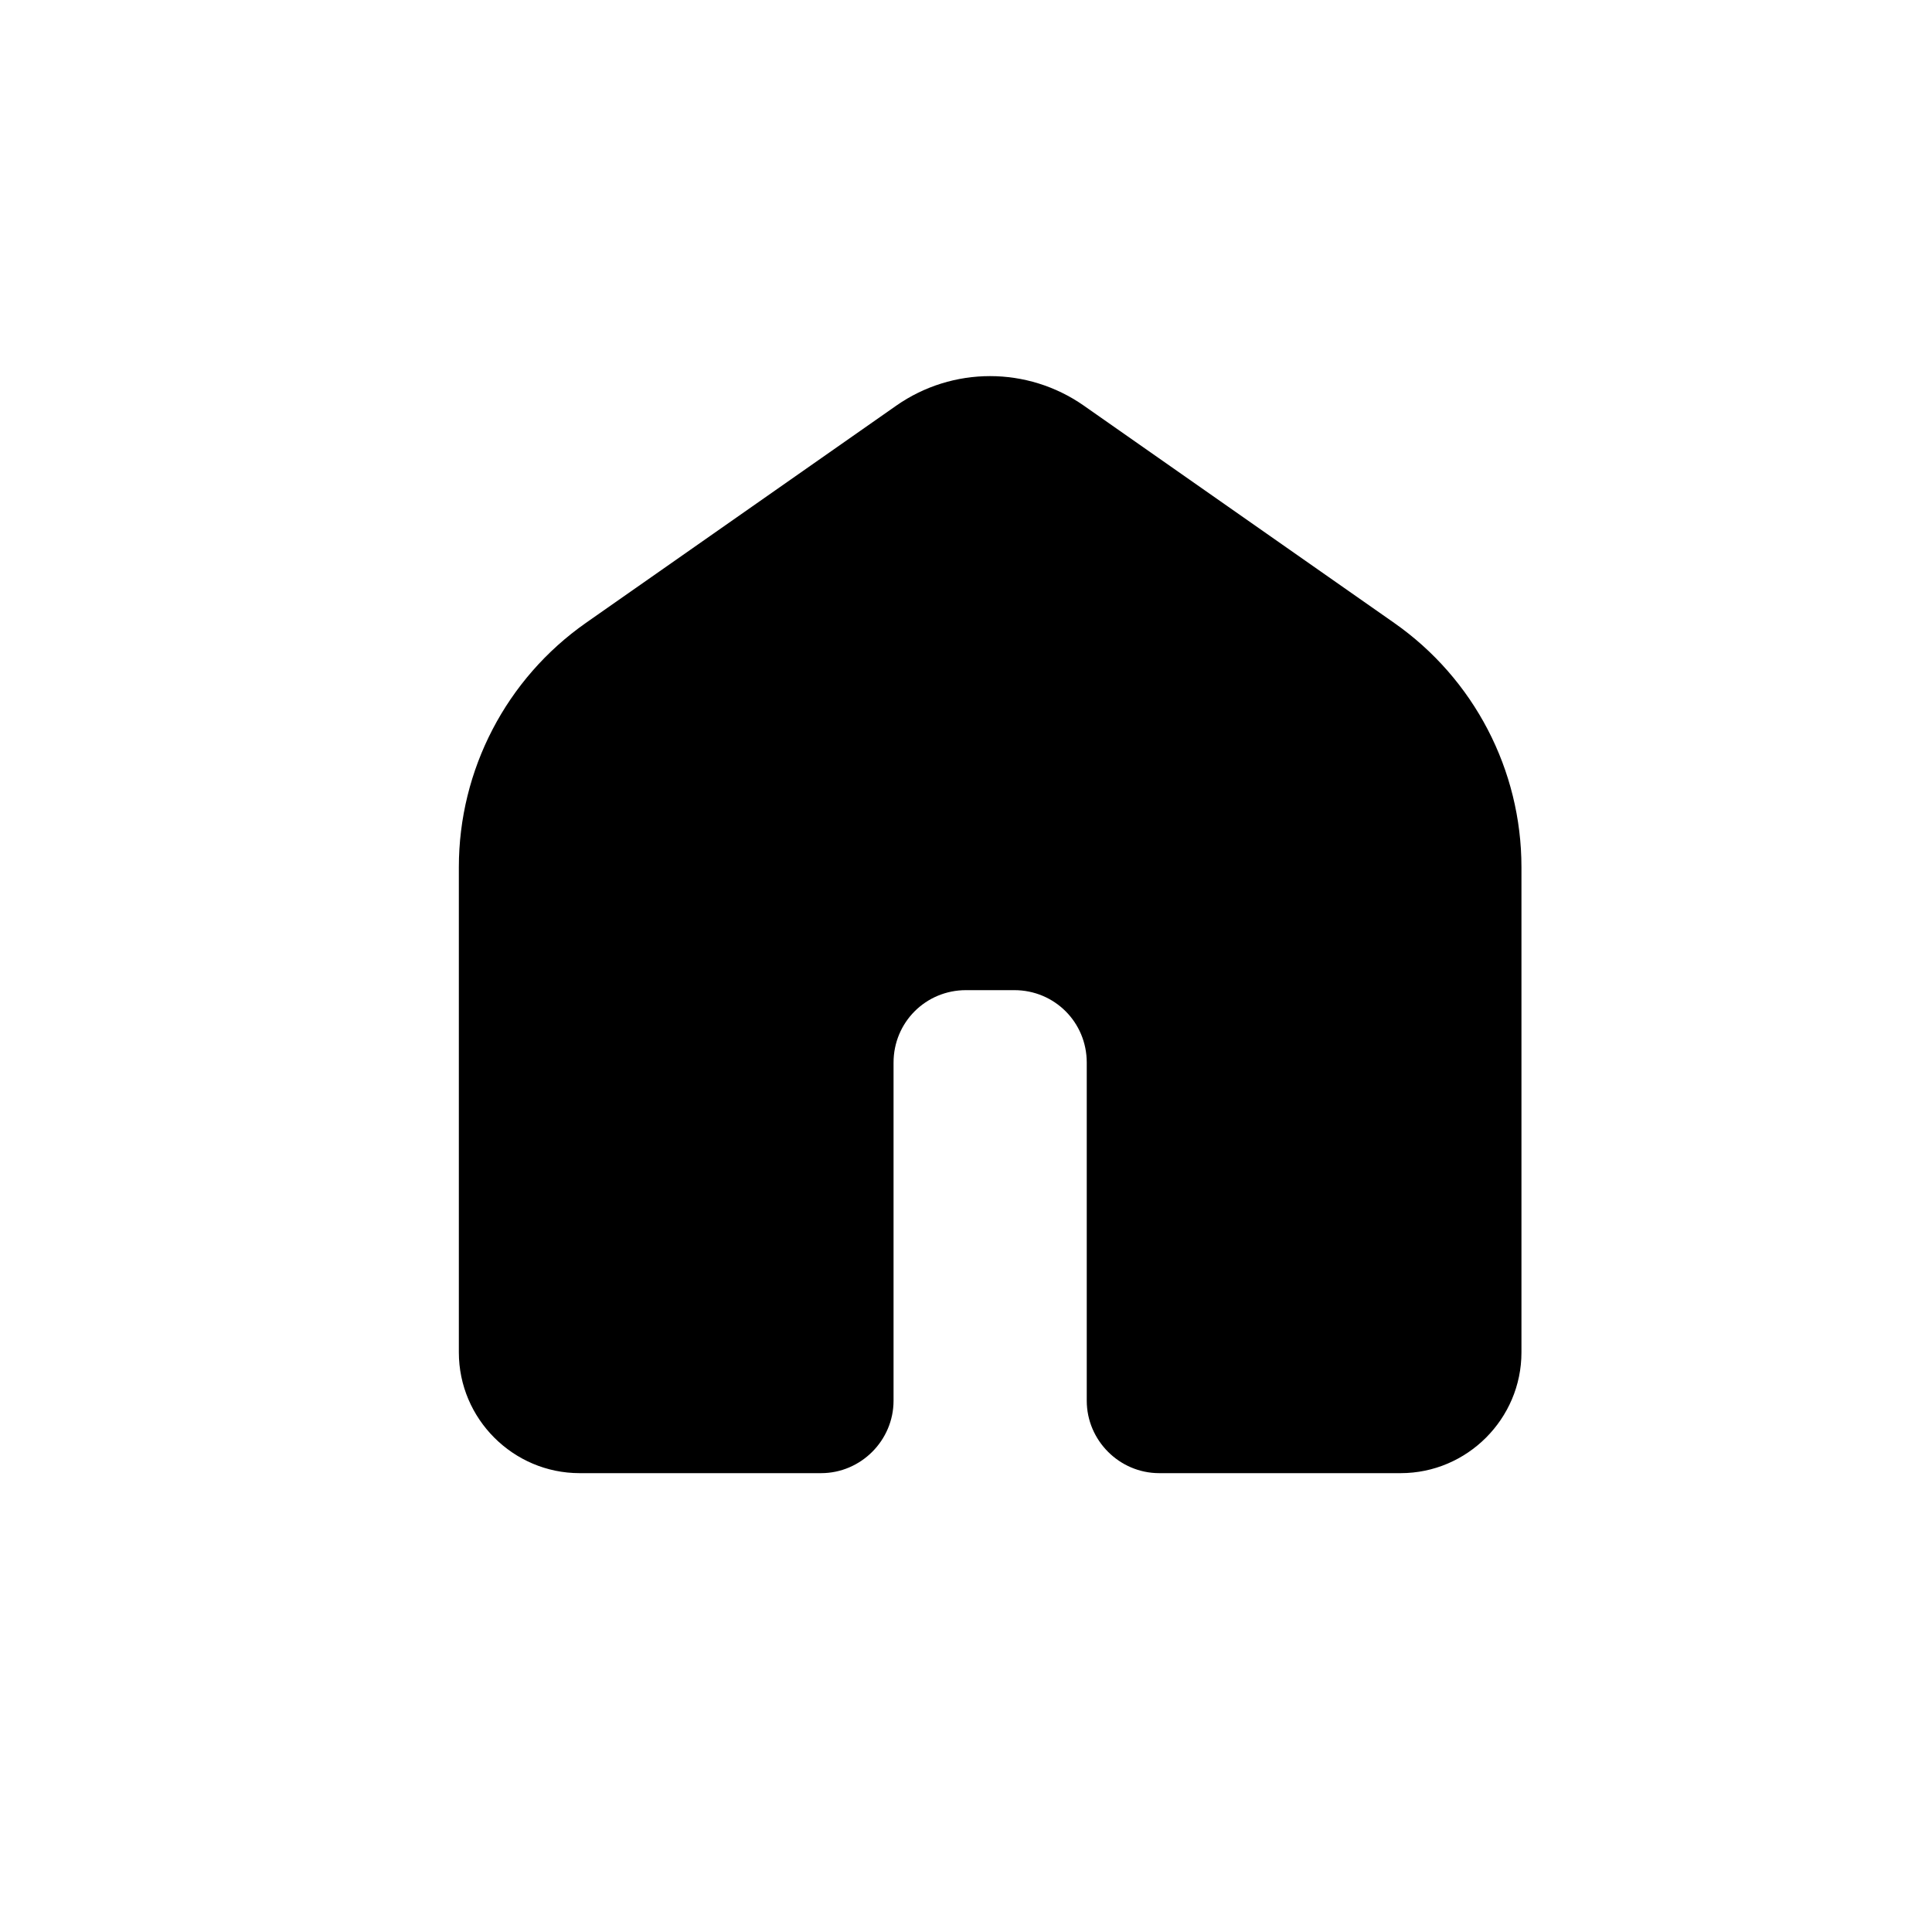 <svg version="1.1" viewBox="0 0 40 40" xmlns="http://www.w3.org/2000/svg"><path d="m20.498 7.787c-0.68 5.68e-5 -1.359 0.204-1.941 0.611l-6.426 4.498c-1.649 1.155-2.631 3.044-2.631 5.057v10.047c0 1.375 1.125 2.5 2.5 2.5h5c0.823 0 1.5-0.677 1.5-1.5v-7c0-0.834 0.666-1.5 1.5-1.5h1c0.834 0 1.5 0.666 1.5 1.5v7c0 0.823 0.677 1.5 1.5 1.5h5c1.375 0 2.5-1.125 2.5-2.5v-10.047c0-2.013-0.984-3.9-2.633-5.055l-6.428-4.5c-0.582-0.407-1.262-0.611-1.941-0.611z" stop-color="#000000" stroke-linecap="round"/></svg>
